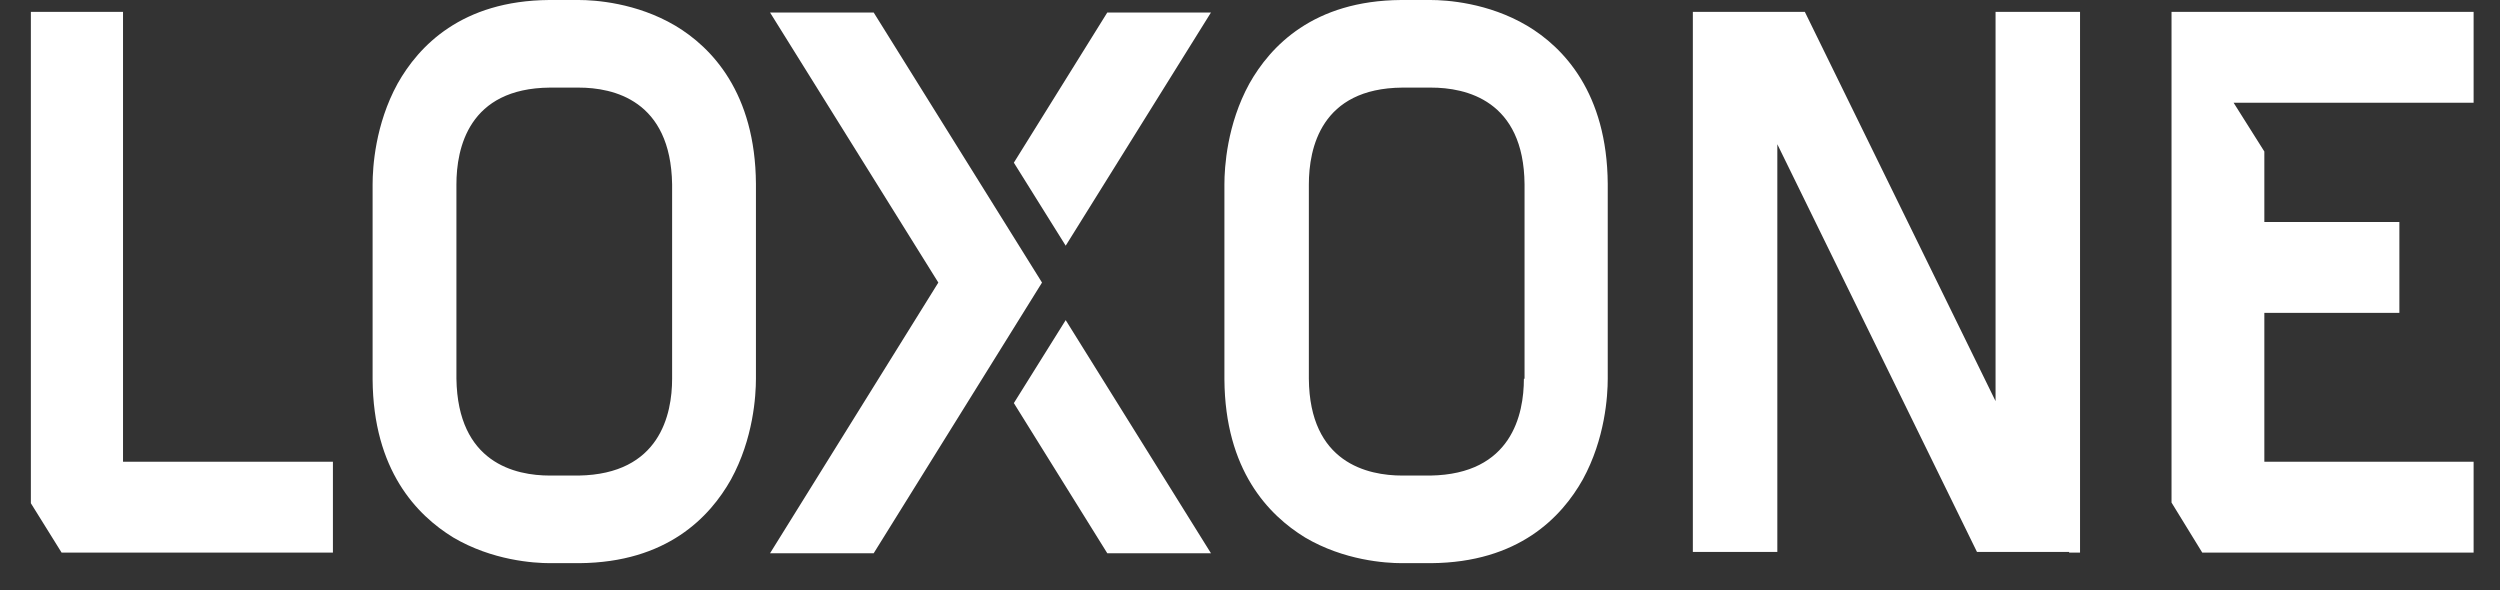 <svg xmlns="http://www.w3.org/2000/svg" width="100%" height="100%" viewBox="0 0 72 17" fill="none"><rect x="0" y="0" width="72" height="17" fill="#333333" stroke="none"/><path d="M65.213 13.297V9.01H69.102V6.393H65.213V4.363L64.328 2.959H71.24V0.341H62.54V14.474L63.425 15.915H71.24V13.297H65.194H65.213ZM59.591 15.915H59.905V0.341H57.472V11.552L51.979 0.341H48.754V15.896H51.187V4.154L56.937 15.896H59.591V15.915ZM45.584 13.81C46.229 12.634 46.303 11.401 46.303 10.907V5.292C46.284 2.675 45.031 1.366 43.98 0.74C42.856 0.076 41.658 0 41.197 0H40.349C37.824 0.019 36.59 1.328 35.981 2.409C35.336 3.585 35.263 4.818 35.263 5.311V10.926C35.281 13.544 36.534 14.834 37.585 15.479C38.709 16.143 39.907 16.219 40.368 16.219H41.216C43.741 16.2 44.976 14.891 45.584 13.81ZM43.888 10.907C43.888 11.932 43.538 13.658 41.197 13.696H40.386C39.391 13.696 37.714 13.335 37.695 10.907V5.311C37.695 4.268 38.046 2.542 40.386 2.523H41.216C42.211 2.523 43.888 2.883 43.907 5.311V10.907H43.888ZM31.89 15.934H34.876L30.692 9.219L29.199 11.609L31.89 15.934ZM30.692 7.076L34.876 0.36H31.89L29.199 4.685L30.692 7.076ZM30.01 8.138L25.162 0.36H22.177L27.024 8.138L22.177 15.934H25.162L30.01 8.138ZM21.052 13.81C21.697 12.634 21.771 11.401 21.771 10.907V5.292C21.753 2.675 20.499 1.366 19.449 0.74C18.325 0.076 17.127 0 16.666 0H15.818C13.293 0.019 12.058 1.328 11.45 2.409C10.805 3.585 10.731 4.818 10.731 5.311V10.926C10.749 13.544 12.003 14.834 13.053 15.479C14.178 16.143 15.376 16.219 15.836 16.219H16.684C19.209 16.2 20.444 14.891 21.052 13.81ZM19.357 10.907C19.357 11.932 19.006 13.658 16.666 13.696H15.836C14.841 13.696 13.182 13.335 13.145 10.907V5.311C13.145 4.268 13.496 2.542 15.836 2.523H16.666C17.661 2.523 19.32 2.883 19.357 5.311V10.907ZM1.774 15.915H9.588V13.297H3.543V0.341H0.889V14.493L1.774 15.915Z" fill="white"></path></svg>